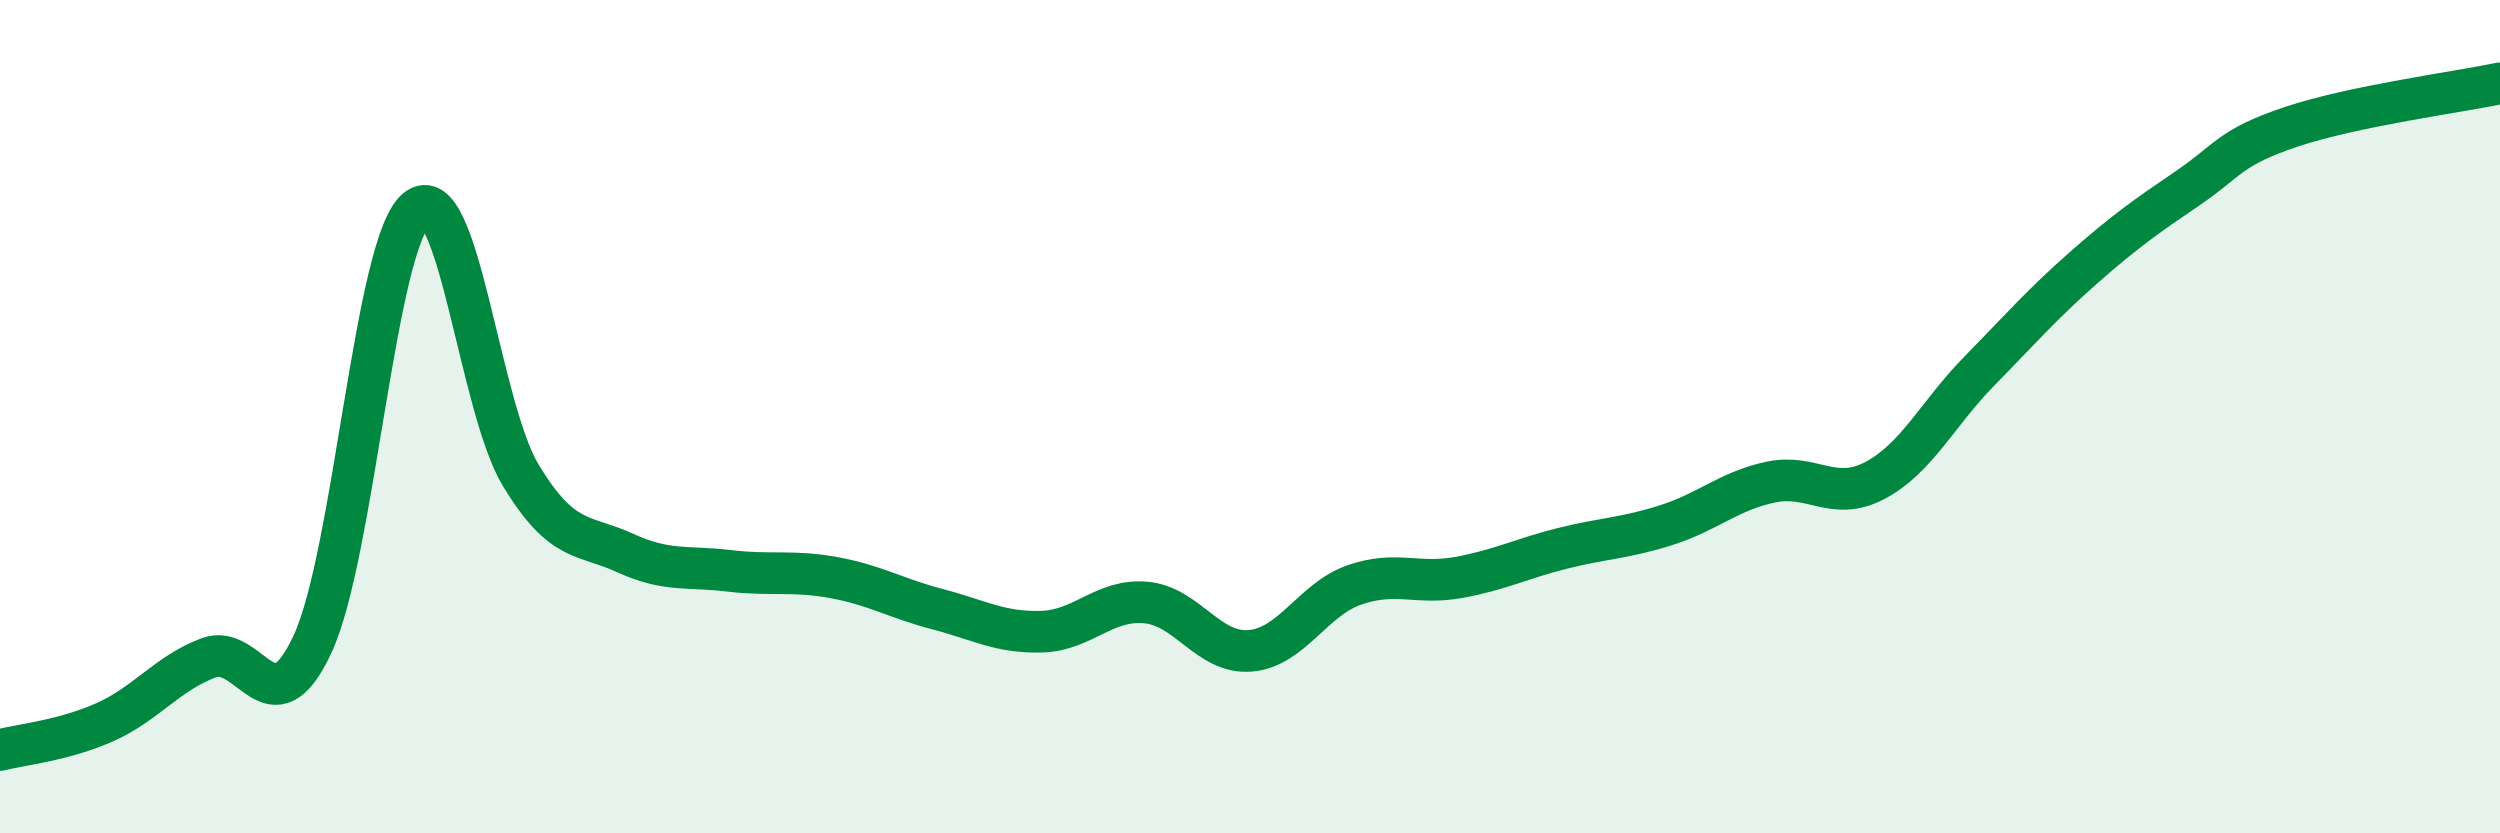 
    <svg width="60" height="20" viewBox="0 0 60 20" xmlns="http://www.w3.org/2000/svg">
      <path
        d="M 0,18 C 0.5,17.87 1.5,17.78 2.5,17.34 C 3.5,16.9 4,16.17 5,15.79 C 6,15.41 6.5,17.61 7.5,15.46 C 8.5,13.31 9,5.83 10,5.02 C 11,4.21 11.5,9.76 12.5,11.41 C 13.5,13.06 14,12.81 15,13.27 C 16,13.73 16.5,13.58 17.5,13.7 C 18.5,13.82 19,13.68 20,13.86 C 21,14.04 21.5,14.36 22.5,14.62 C 23.5,14.88 24,15.19 25,15.16 C 26,15.13 26.5,14.37 27.5,14.46 C 28.5,14.55 29,15.7 30,15.62 C 31,15.54 31.5,14.39 32.5,14.04 C 33.5,13.69 34,14.04 35,13.86 C 36,13.68 36.5,13.41 37.5,13.16 C 38.5,12.91 39,12.92 40,12.6 C 41,12.28 41.5,11.78 42.5,11.57 C 43.5,11.36 44,12.06 45,11.53 C 46,11 46.5,9.93 47.5,8.91 C 48.5,7.89 49,7.31 50,6.43 C 51,5.55 51.5,5.2 52.5,4.52 C 53.5,3.84 53.5,3.54 55,3.04 C 56.5,2.54 59,2.21 60,2L60 20L0 20Z"
        fill="#008740"
        opacity="0.1"
        stroke-linecap="round"
        stroke-linejoin="round"
      />
      <path
        d="M 0,18 C 0.5,17.87 1.5,17.78 2.5,17.34 C 3.5,16.9 4,16.17 5,15.79 C 6,15.41 6.5,17.61 7.5,15.46 C 8.5,13.31 9,5.83 10,5.02 C 11,4.21 11.5,9.76 12.5,11.41 C 13.5,13.06 14,12.81 15,13.27 C 16,13.73 16.5,13.58 17.5,13.7 C 18.5,13.82 19,13.68 20,13.86 C 21,14.04 21.5,14.36 22.5,14.62 C 23.5,14.88 24,15.19 25,15.16 C 26,15.13 26.5,14.37 27.5,14.46 C 28.5,14.55 29,15.7 30,15.62 C 31,15.54 31.5,14.39 32.5,14.04 C 33.5,13.69 34,14.04 35,13.86 C 36,13.68 36.5,13.41 37.5,13.16 C 38.5,12.91 39,12.92 40,12.6 C 41,12.28 41.5,11.78 42.5,11.57 C 43.5,11.36 44,12.06 45,11.53 C 46,11 46.5,9.93 47.5,8.91 C 48.5,7.89 49,7.31 50,6.43 C 51,5.55 51.5,5.2 52.5,4.52 C 53.5,3.84 53.5,3.54 55,3.04 C 56.5,2.54 59,2.21 60,2"
        stroke="#008740"
        stroke-width="1"
        fill="none"
        stroke-linecap="round"
        stroke-linejoin="round"
      />
    </svg>
  